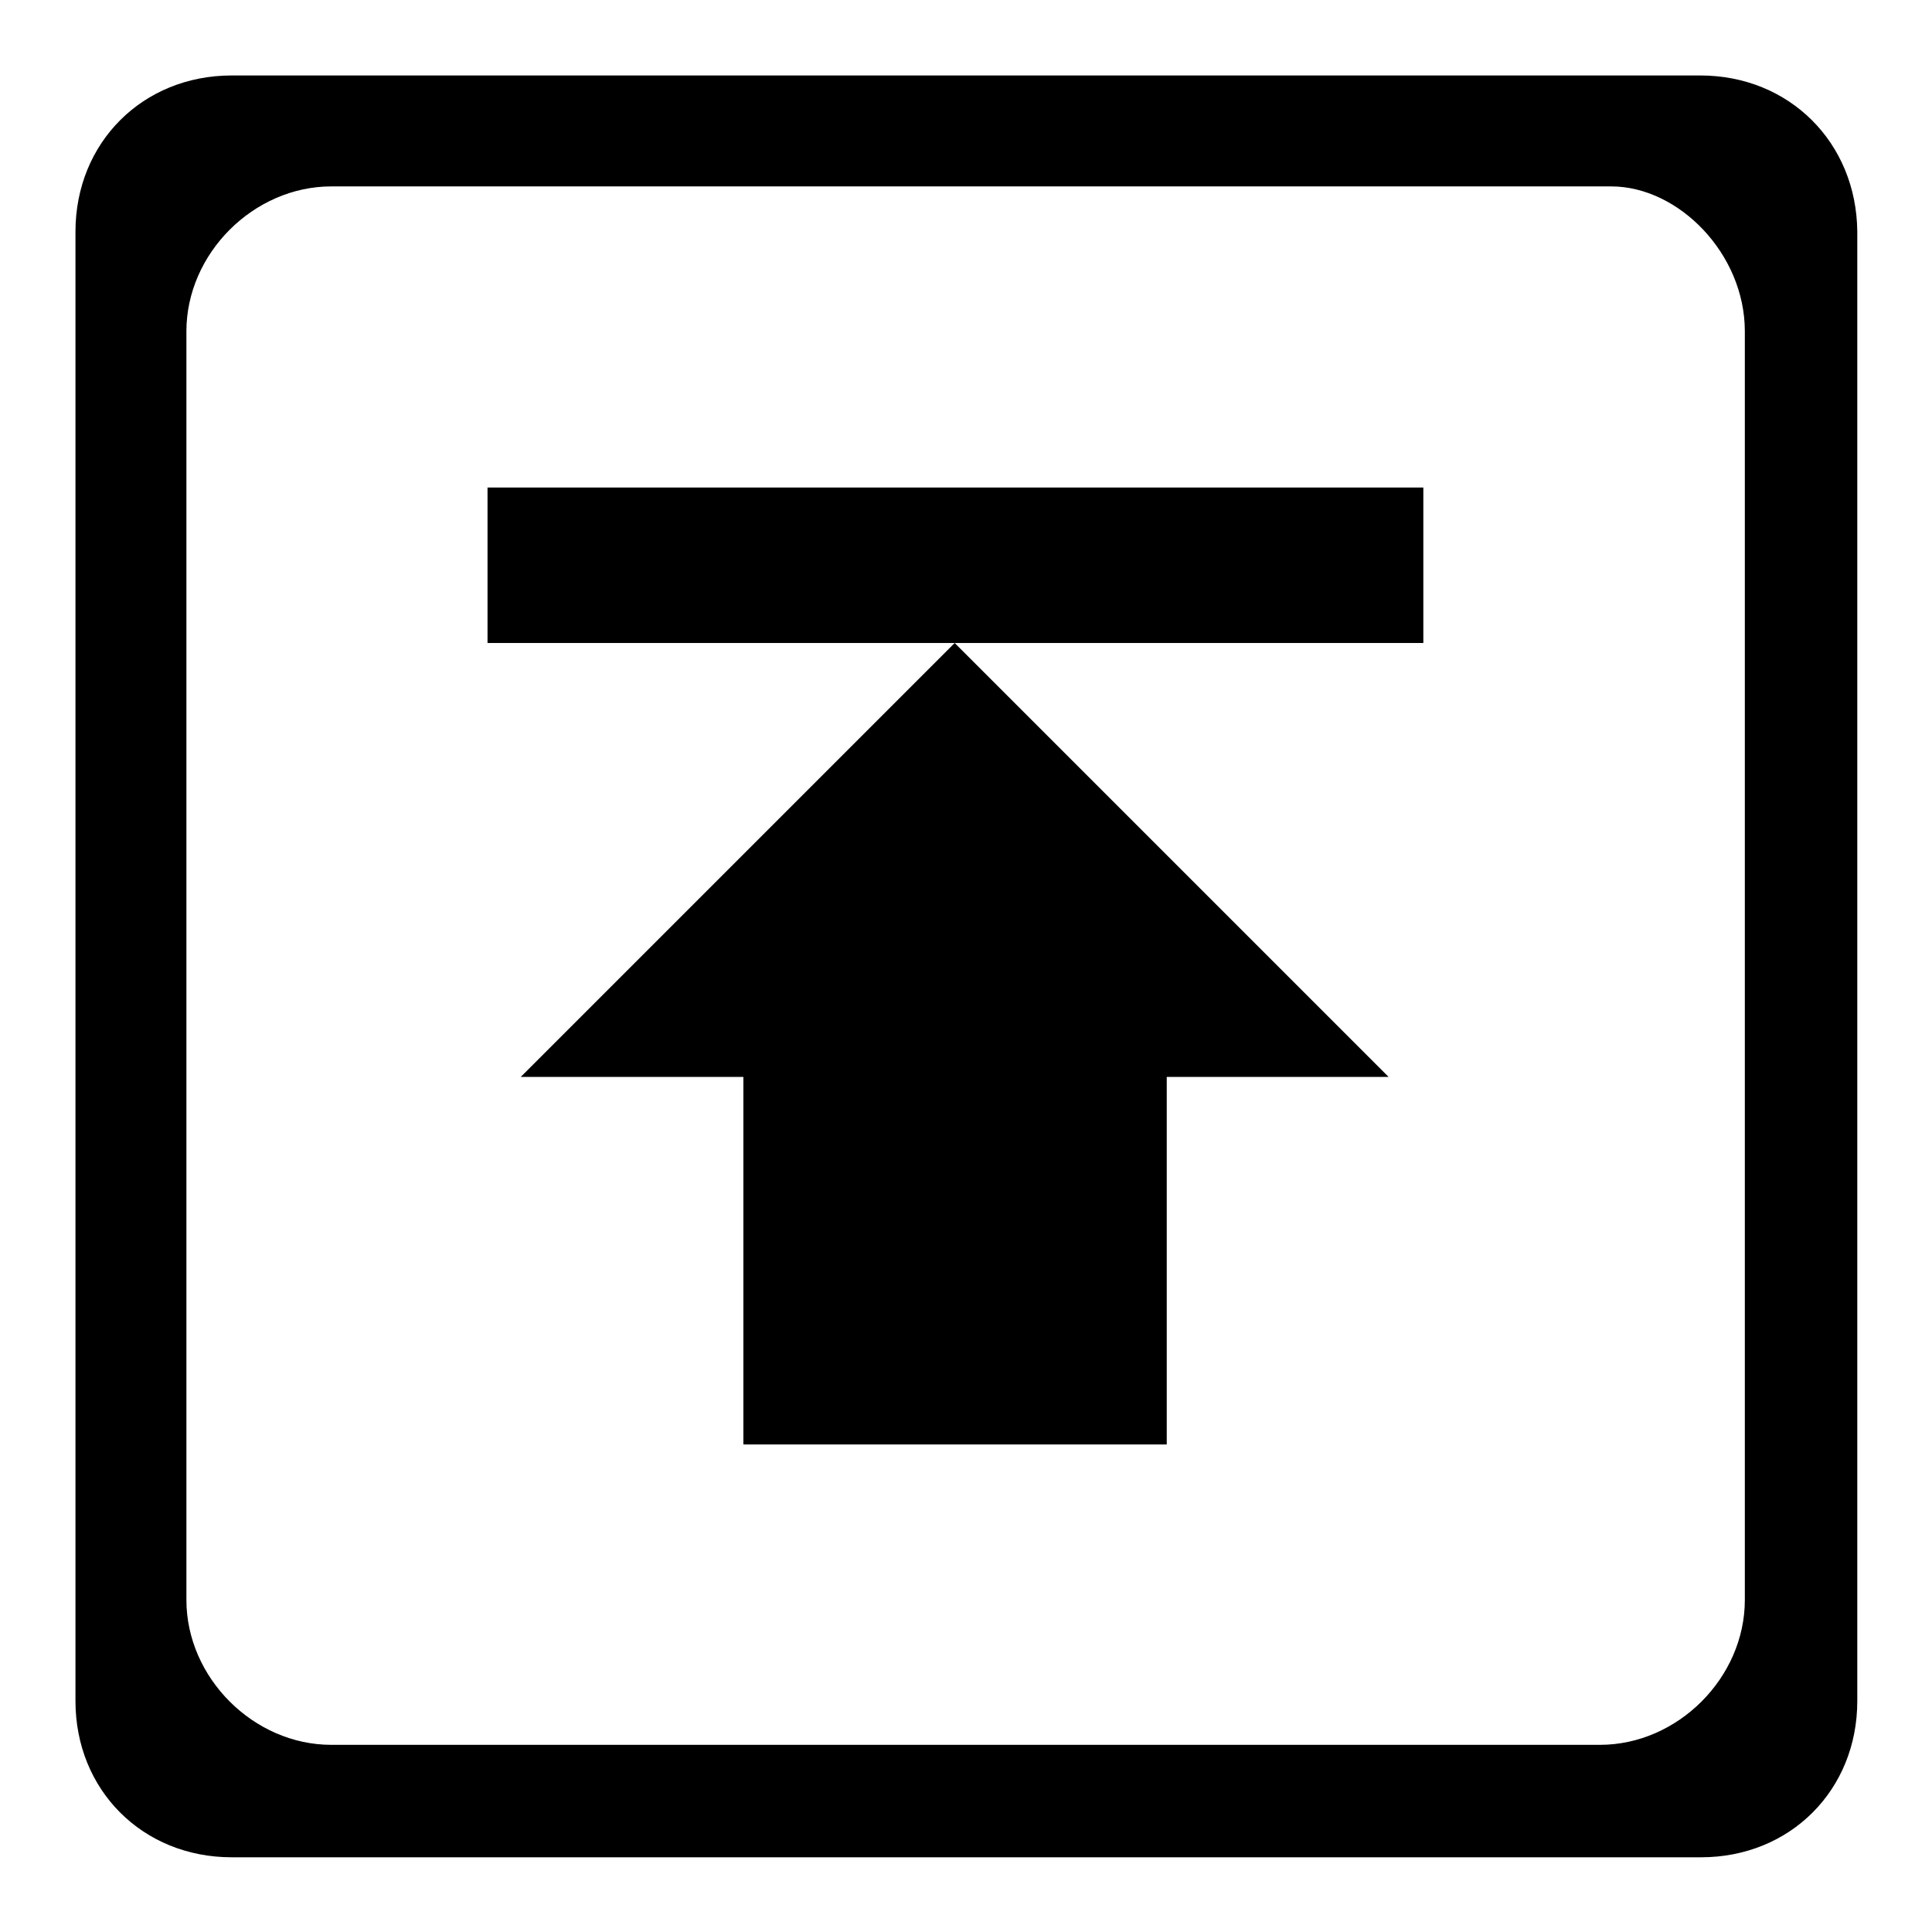 <?xml version="1.0" encoding="utf-8"?>
<!-- Svg Vector Icons : http://www.onlinewebfonts.com/icon -->
<!DOCTYPE svg PUBLIC "-//W3C//DTD SVG 1.1//EN" "http://www.w3.org/Graphics/SVG/1.1/DTD/svg11.dtd">
<svg version="1.1" xmlns="http://www.w3.org/2000/svg" xmlns:xlink="http://www.w3.org/1999/xlink" x="0px" y="0px" viewBox="0 0 256 256" enable-background="new 0 0 256 256" xml:space="preserve">
<g><g><path fill="#000000" d="M64.6,85.2h62h62V64.6H64.6V85.2z"/><path fill="#000000" d="M98.5,142.7v48.7h56.1v-48.7H184l-57.5-57.5L69,142.7H98.5z"/><path fill="#000000" d="M225.3,10H30.7C18.9,10,10,18.9,10,30.7v194.7c0,11.8,8.9,20.7,20.7,20.7h194.7c11.8,0,20.7-8.9,20.7-20.7V30.7C246,18.9,237.1,10,225.3,10z M231.2,212c0,10.3-8.9,19.2-19.2,19.2H43.9c-10.3,0-19.2-8.9-19.2-19.2V43.9c0-10.3,8.9-19.2,19.2-19.2h169.6c8.9,0,17.7,8.9,17.7,19.2V212L231.2,212z"/></g></g>
</svg>